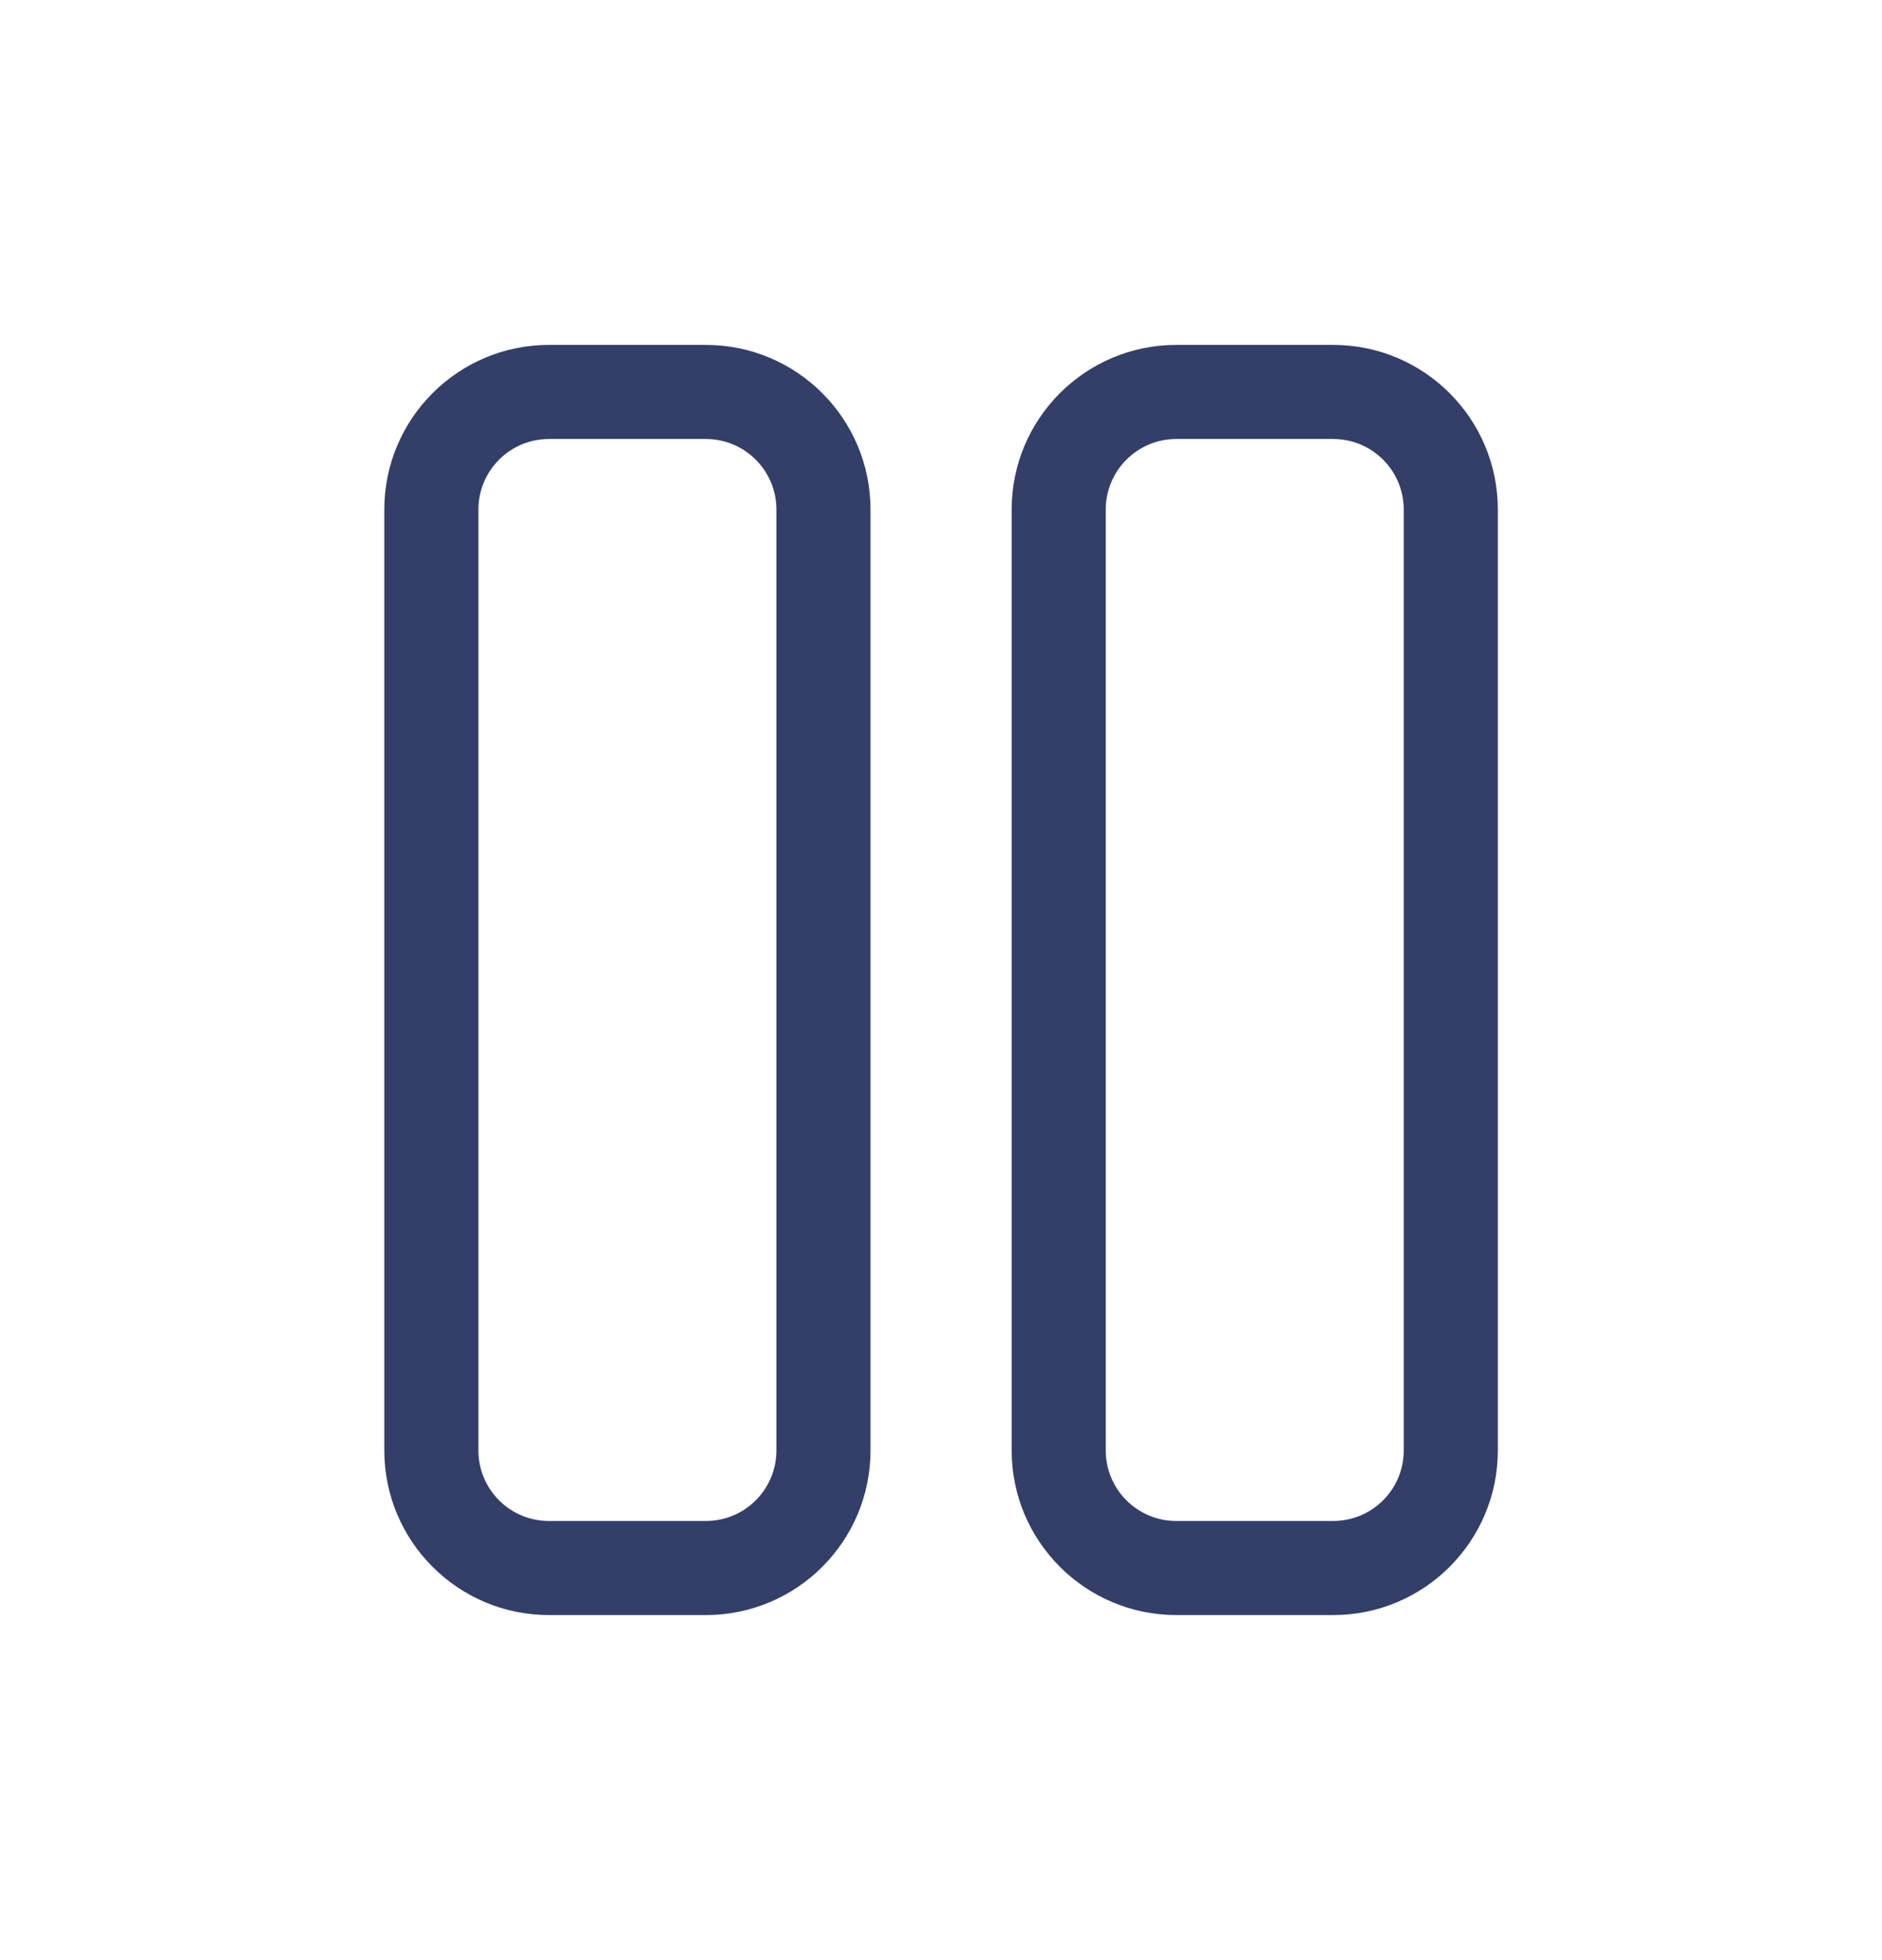 <svg width="24" height="25" viewBox="0 0 24 25" fill="none" xmlns="http://www.w3.org/2000/svg">
<path fill-rule="evenodd" clip-rule="evenodd" d="M7.001 4.399C5.842 4.399 4.901 5.34 4.901 6.499V18.499C4.901 19.659 5.842 20.599 7.001 20.599H9.001C10.161 20.599 11.101 19.659 11.101 18.499V6.499C11.101 5.34 10.161 4.399 9.001 4.399H7.001ZM6.101 6.499C6.101 6.002 6.504 5.599 7.001 5.599H9.001C9.498 5.599 9.901 6.002 9.901 6.499V18.499C9.901 18.997 9.498 19.399 9.001 19.399H7.001C6.504 19.399 6.101 18.997 6.101 18.499V6.499Z" fill="#333F69"/>
<path fill-rule="evenodd" clip-rule="evenodd" d="M15.001 4.399C13.842 4.399 12.901 5.34 12.901 6.499V18.499C12.901 19.659 13.842 20.599 15.001 20.599H17.001C18.161 20.599 19.101 19.659 19.101 18.499V6.499C19.101 5.34 18.161 4.399 17.001 4.399H15.001ZM14.101 6.499C14.101 6.002 14.504 5.599 15.001 5.599H17.001C17.498 5.599 17.901 6.002 17.901 6.499V18.499C17.901 18.997 17.498 19.399 17.001 19.399H15.001C14.504 19.399 14.101 18.997 14.101 18.499V6.499Z" fill="#333F69"/>
</svg>
